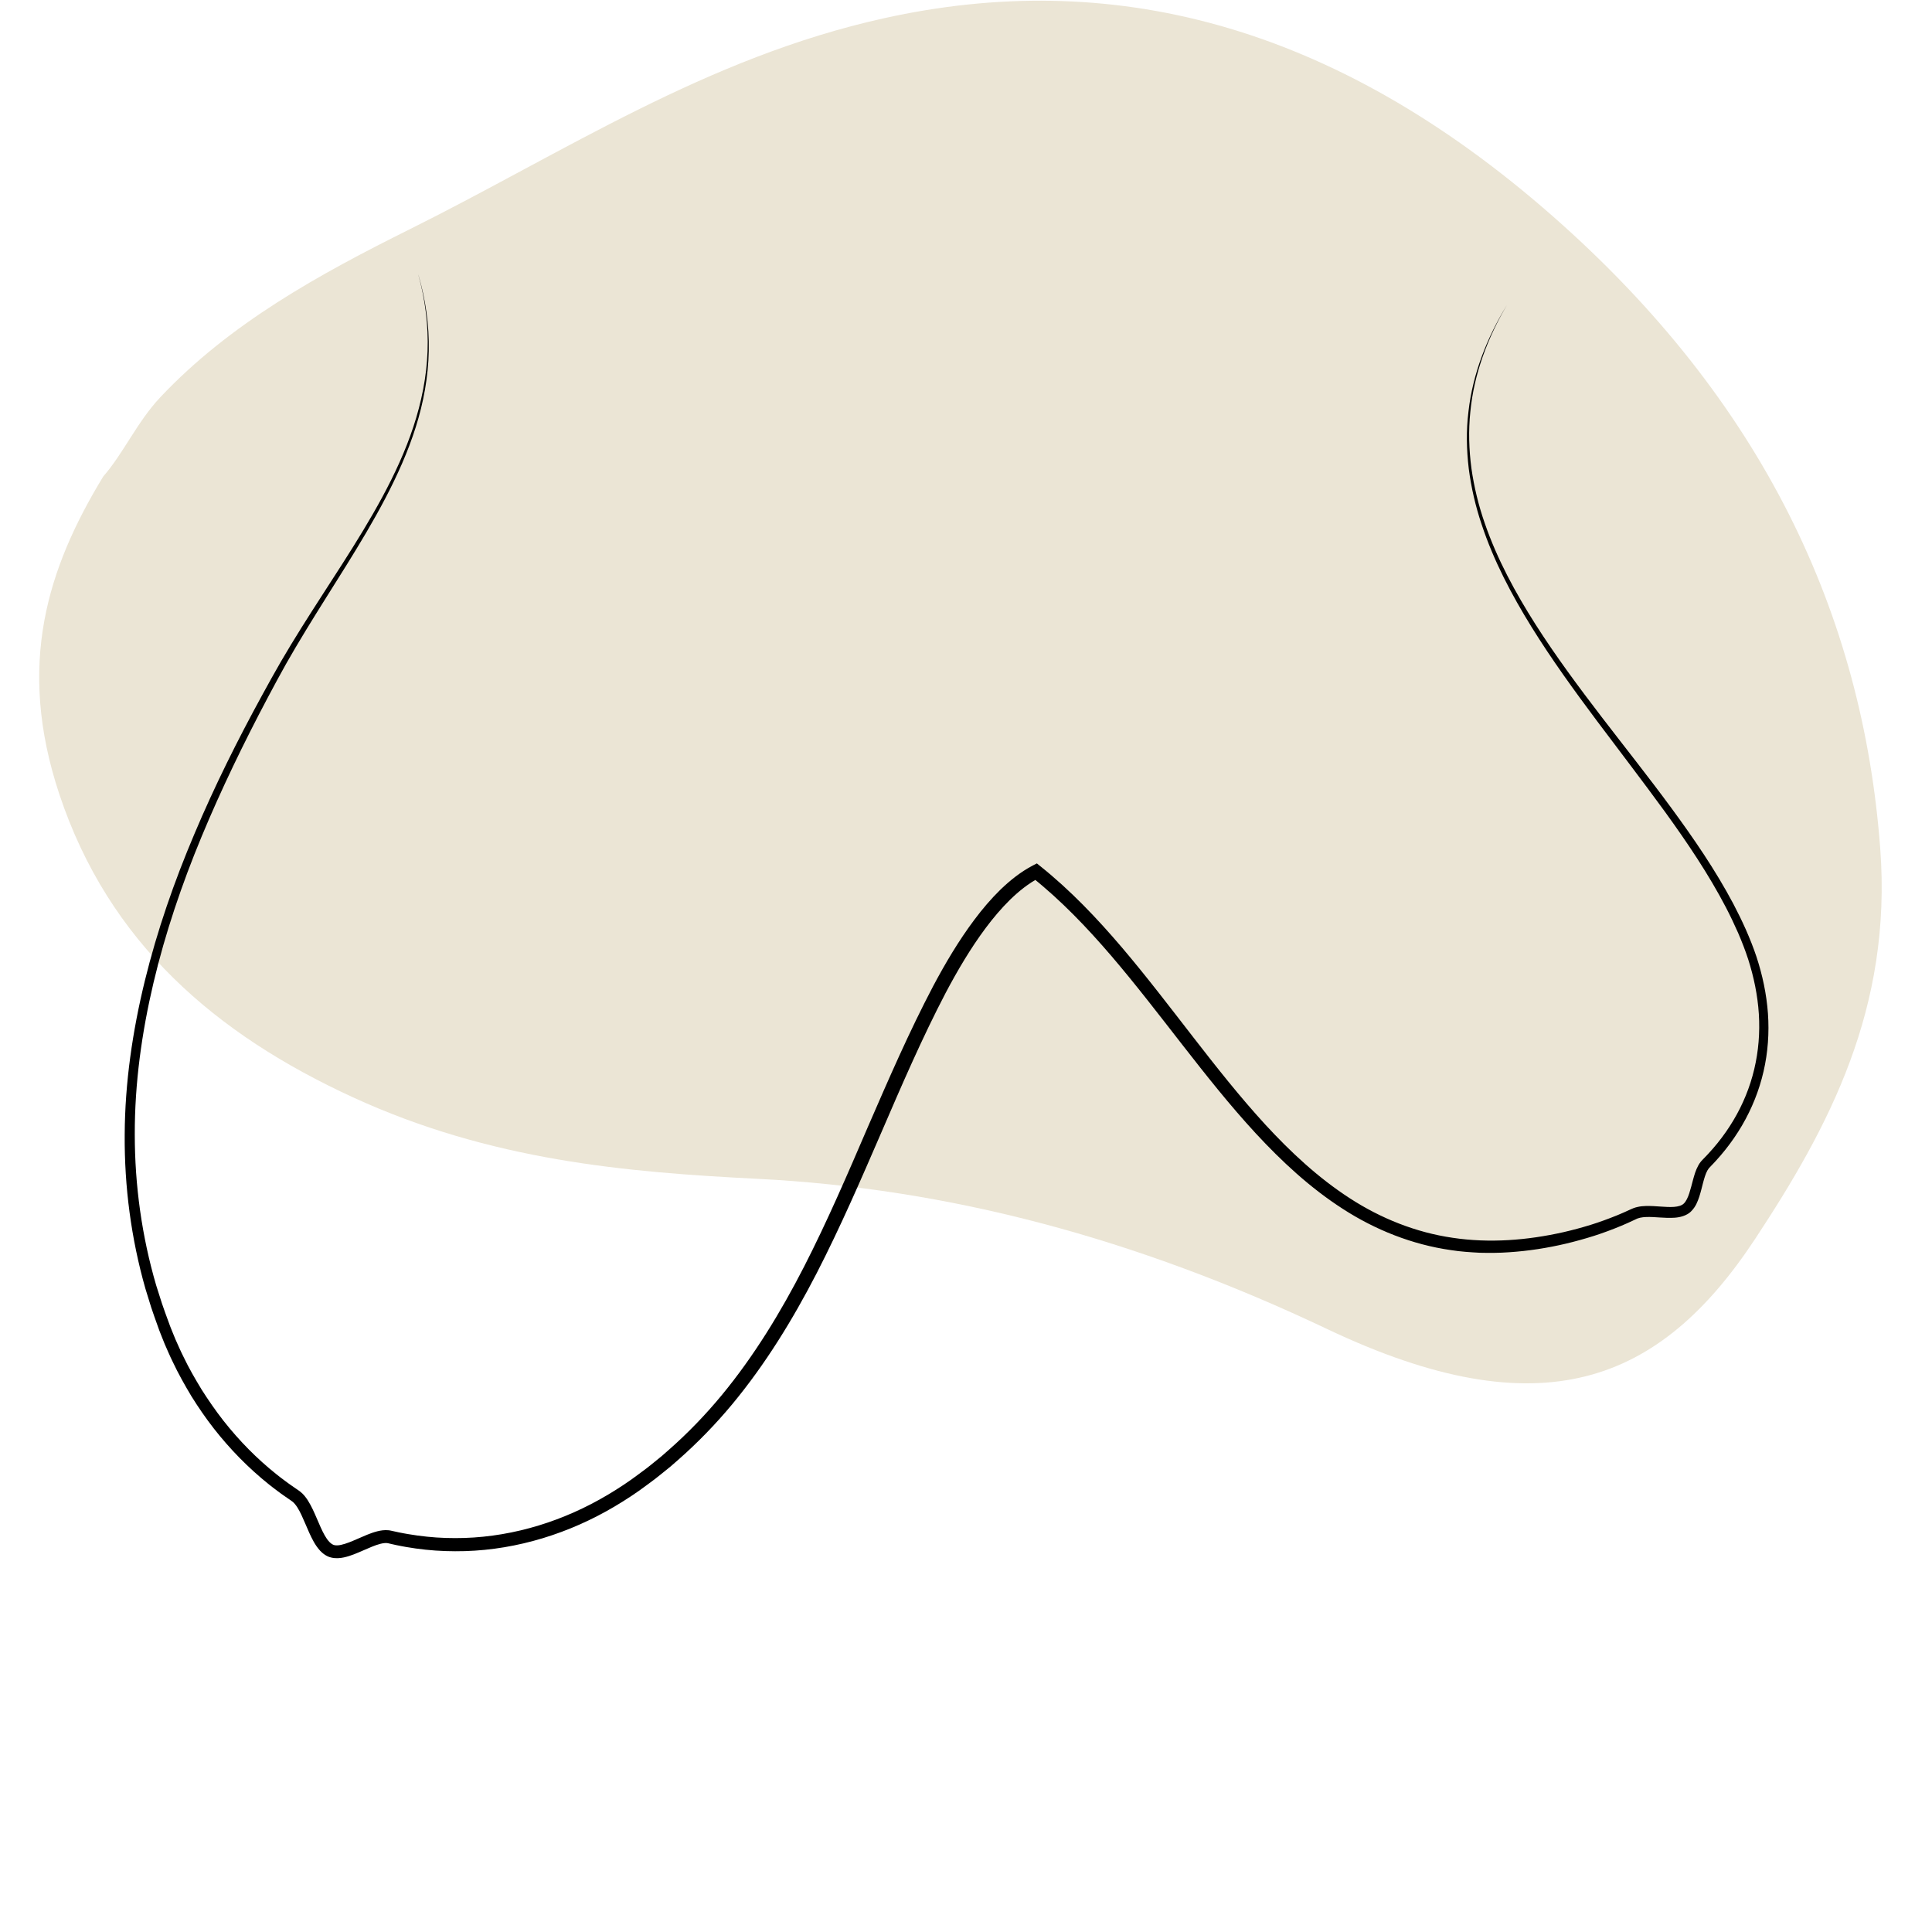 <svg xmlns="http://www.w3.org/2000/svg" viewBox="0 0 566.93 566.93"><defs><style>      .cls-1 {        fill: #ebe5d5;        fill-rule: evenodd;      }    </style></defs><g id="COULEURS"><path class="cls-1" d="M30.27,139.86c-16.21,26.7-25.55,55.06-12.85,93.23,14.53,43.66,46.02,70.47,86.13,88.9,40.46,18.6,80.14,21.98,118.75,23.93,55.73,2.8,110.79,17.31,167.18,44.09,62.79,29.81,97.61,15.92,125.55-26.46,21.67-32.86,40.2-67.63,36.72-114.44-5.11-68.78-34.49-131.45-95.92-185.5C390.45,6.07,325-9.17,259.41,5.35c-52.25,11.57-93.93,39.4-139.07,61.87-26.83,13.35-52.89,27.69-73.28,49.33-6.84,7.26-10.82,16.48-16.79,23.3Z"></path></g><g id="_x31__-_malformation_mammaire"><path d="M122.77,80.6c2.11,7.25,3.21,14.82,3.05,22.39-.15,7.58-1.53,15.11-3.82,22.34-2.28,7.23-5.41,14.17-8.92,20.88-3.51,6.71-7.42,13.2-11.4,19.62-3.99,6.42-8.06,12.78-11.98,19.22-1.96,3.22-3.88,6.46-5.74,9.74-1.85,3.27-3.62,6.61-5.4,9.94-7.06,13.32-13.64,26.9-19.42,40.81-5.77,13.91-10.63,28.2-14.09,42.81-3.45,14.61-5.54,29.57-5.5,44.55,0,14.97,2.08,29.93,6.28,44.27l1.7,5.34c.58,1.78,1.26,3.52,1.89,5.28l.48,1.32c.13.38.34.86.51,1.28l1.07,2.62c.77,1.7,1.48,3.38,2.32,5.04,1.6,3.36,3.46,6.58,5.39,9.75,1.99,3.13,4.11,6.19,6.39,9.11,4.59,5.83,9.81,11.15,15.61,15.76.71.6,1.47,1.12,2.2,1.69.74.56,1.48,1.11,2.25,1.63l1.14.79.57.39.36.25.29.21c1.08.83,1.71,1.71,2.31,2.61,1.14,1.8,1.9,3.6,2.66,5.35.75,1.74,1.46,3.45,2.3,4.94.42.74.88,1.41,1.38,1.93.25.25.49.47.74.62.12.09.24.13.36.2-.15-.06.05.02.06.02l.17.06c.14.06.14.03.19.05.15.04.53.08.85.06.33,0,.71-.07,1.09-.15.77-.17,1.59-.44,2.42-.76,1.66-.64,3.36-1.46,5.19-2.2.92-.37,1.87-.72,2.91-.99,1.04-.27,2.19-.46,3.51-.32l.5.09.37.08.69.15,1.38.3c.9.17,1.78.36,2.7.5,1.82.32,3.65.56,5.48.75,3.67.39,7.37.49,11.06.38,14.78-.48,29.3-5.08,42.02-12.66,3.18-1.89,6.29-3.94,9.24-6.18l2.27-1.69c.75-.57,1.44-1.16,2.17-1.74l2.15-1.75,2.1-1.84c5.59-4.92,10.77-10.29,15.52-16.04,9.5-11.51,17.32-24.37,24.16-37.71,6.84-13.36,12.79-27.21,18.76-41.09,6.02-13.86,12.04-27.77,19.13-41.25,3.58-6.72,7.48-13.33,12.11-19.5,2.31-3.09,4.82-6.05,7.62-8.79,2.82-2.71,5.93-5.22,9.53-7.1l1.16-.6,1.02.82c8.86,7.09,16.66,15.31,23.93,23.84,7.27,8.55,14.04,17.45,20.87,26.25,6.82,8.8,13.7,17.53,21.17,25.68,7.48,8.12,15.59,15.68,24.78,21.63,9.16,5.96,19.47,10.08,30.25,11.64,10.77,1.62,21.88.75,32.54-1.66,2.75-.63,5.32-1.33,7.96-2.14,2.62-.82,5.19-1.76,7.73-2.79,1.27-.52,2.52-1.07,3.76-1.65l.47-.21.55-.23c.48-.18.88-.3,1.29-.38.81-.18,1.6-.25,2.37-.27,3.02-.08,5.8.44,8.29.26,1.23-.1,2.26-.37,2.89-1.01.62-.58,1.18-1.76,1.57-2.97.41-1.23.73-2.57,1.1-3.94.38-1.37.76-2.81,1.57-4.27.2-.37.45-.73.73-1.09.33-.39.55-.6.8-.86.47-.5,1-1,1.43-1.5.91-.98,1.8-2.01,2.66-3.07,1.71-2.12,3.27-4.35,4.66-6.68,2.79-4.66,4.87-9.74,6.12-15.02,1.26-5.28,1.69-10.76,1.35-16.2-.35-5.44-1.46-10.83-3.13-16.05-.85-2.62-1.84-5.14-2.94-7.71-1.1-2.5-2.29-5-3.56-7.45-5.11-9.81-11.35-19.03-17.86-28.04-6.54-9-13.34-17.83-20.03-26.76-6.68-8.94-13.25-17.99-19.15-27.5-5.88-9.5-11.15-19.48-14.67-30.13-1.79-5.31-3.06-10.8-3.78-16.35-.66-5.56-.78-11.21-.09-16.76,1.25-11.15,5.47-21.79,11.29-31.27-5.66,9.58-9.69,20.25-10.74,31.33-.59,5.52-.4,11.11.32,16.6.78,5.49,2.1,10.9,3.93,16.14,3.62,10.5,8.96,20.33,14.92,29.7,5.98,9.37,12.63,18.31,19.4,27.15,6.78,8.84,13.73,17.56,20.35,26.57,6.61,9,12.98,18.26,18.25,28.2,1.31,2.49,2.54,5.01,3.7,7.61,1.11,2.54,2.19,5.21,3.08,7.89,1.77,5.38,2.97,10.98,3.38,16.67.4,5.68,0,11.45-1.29,17.02-1.28,5.58-3.44,10.95-6.33,15.88-1.45,2.47-3.07,4.82-4.85,7.06-.89,1.12-1.81,2.2-2.79,3.27-.48.55-.96,1.02-1.45,1.54-.24.25-.51.53-.63.67-.15.19-.29.41-.43.65-.54.98-.91,2.27-1.26,3.57-.35,1.32-.66,2.7-1.12,4.12-.49,1.41-1.01,2.92-2.4,4.3l-.29.27-.2.16c-.24.19-.41.28-.62.41-.41.22-.82.42-1.24.55-.83.28-1.65.41-2.43.47-3.09.21-5.86-.31-8.42-.2-.63.02-1.23.09-1.78.21-.28.06-.54.15-.72.21l-.41.18-.48.23c-1.28.61-2.58,1.19-3.88,1.74-2.62,1.09-5.28,2.08-7.98,2.95-2.68.85-5.49,1.63-8.17,2.27-5.54,1.31-11.14,2.18-16.82,2.55-2.83.21-5.69.21-8.53.15-2.84-.15-5.7-.33-8.52-.78-11.32-1.61-22.19-5.93-31.73-12.11-9.58-6.16-17.92-13.93-25.55-22.17-7.63-8.27-14.58-17.07-21.44-25.87-6.86-8.8-13.62-17.64-20.82-26.06-7.2-8.41-14.85-16.42-23.44-23.25l2.18.21c-3.11,1.63-5.95,3.9-8.55,6.43-2.59,2.55-4.97,5.37-7.18,8.33-4.42,5.93-8.22,12.39-11.72,19-6.94,13.28-12.91,27.14-18.89,41-6,13.86-12.02,27.78-18.98,41.3-6.97,13.5-14.97,26.6-24.74,38.39-4.89,5.88-10.24,11.4-16,16.45l-2.17,1.89-2.25,1.82c-.75.6-1.5,1.22-2.26,1.8l-2.27,1.69c-3.07,2.32-6.29,4.43-9.6,6.39-13.23,7.84-28.42,12.63-43.89,13.09-3.86.11-7.73-.01-11.57-.42-1.92-.21-3.83-.46-5.74-.8-.95-.15-1.91-.37-2.87-.55l-1.39-.31-.69-.16-.17-.04c-.06-.02-.14-.03-.15-.03l-.2-.04c-1.17-.15-2.91.39-4.54,1.06-1.68.67-3.38,1.5-5.25,2.22-.93.36-1.91.69-2.99.92-.54.11-1.1.2-1.71.22-.62.02-1.19,0-1.96-.18-.18-.04-.42-.11-.5-.14l-.44-.16c-.3-.15-.62-.29-.88-.48-.56-.35-1.02-.77-1.43-1.19-.8-.86-1.4-1.77-1.91-2.67-1.01-1.8-1.74-3.6-2.48-5.32-.74-1.72-1.46-3.41-2.35-4.8-.43-.67-.97-1.32-1.39-1.64l-.29-.21-.22-.16-.59-.41-1.19-.82c-.8-.54-1.57-1.11-2.34-1.7-.76-.59-1.55-1.14-2.29-1.76-6.02-4.81-11.43-10.35-16.17-16.4-2.36-3.03-4.54-6.2-6.57-9.46-1.97-3.29-3.86-6.64-5.49-10.11-.85-1.71-1.6-3.52-2.38-5.27l-1.05-2.63c-.18-.46-.35-.84-.53-1.35l-.48-1.35c-.63-1.8-1.31-3.59-1.89-5.4l-1.69-5.47c-4.19-14.69-6.19-29.97-6.08-45.2.07-15.25,2.31-30.41,5.91-45.15,3.62-14.76,8.62-29.13,14.54-43.08,5.89-13.96,12.65-27.53,19.92-40.8,1.82-3.31,3.63-6.63,5.54-9.9,1.91-3.27,3.88-6.51,5.88-9.71,4.01-6.41,8.17-12.72,12.23-19.09,4.06-6.36,8.02-12.78,11.6-19.41,3.57-6.63,6.76-13.48,9.11-20.63,2.35-7.14,3.87-14.59,4.14-22.12.29-7.53-.68-15.1-2.68-22.38Z"></path></g></svg>
